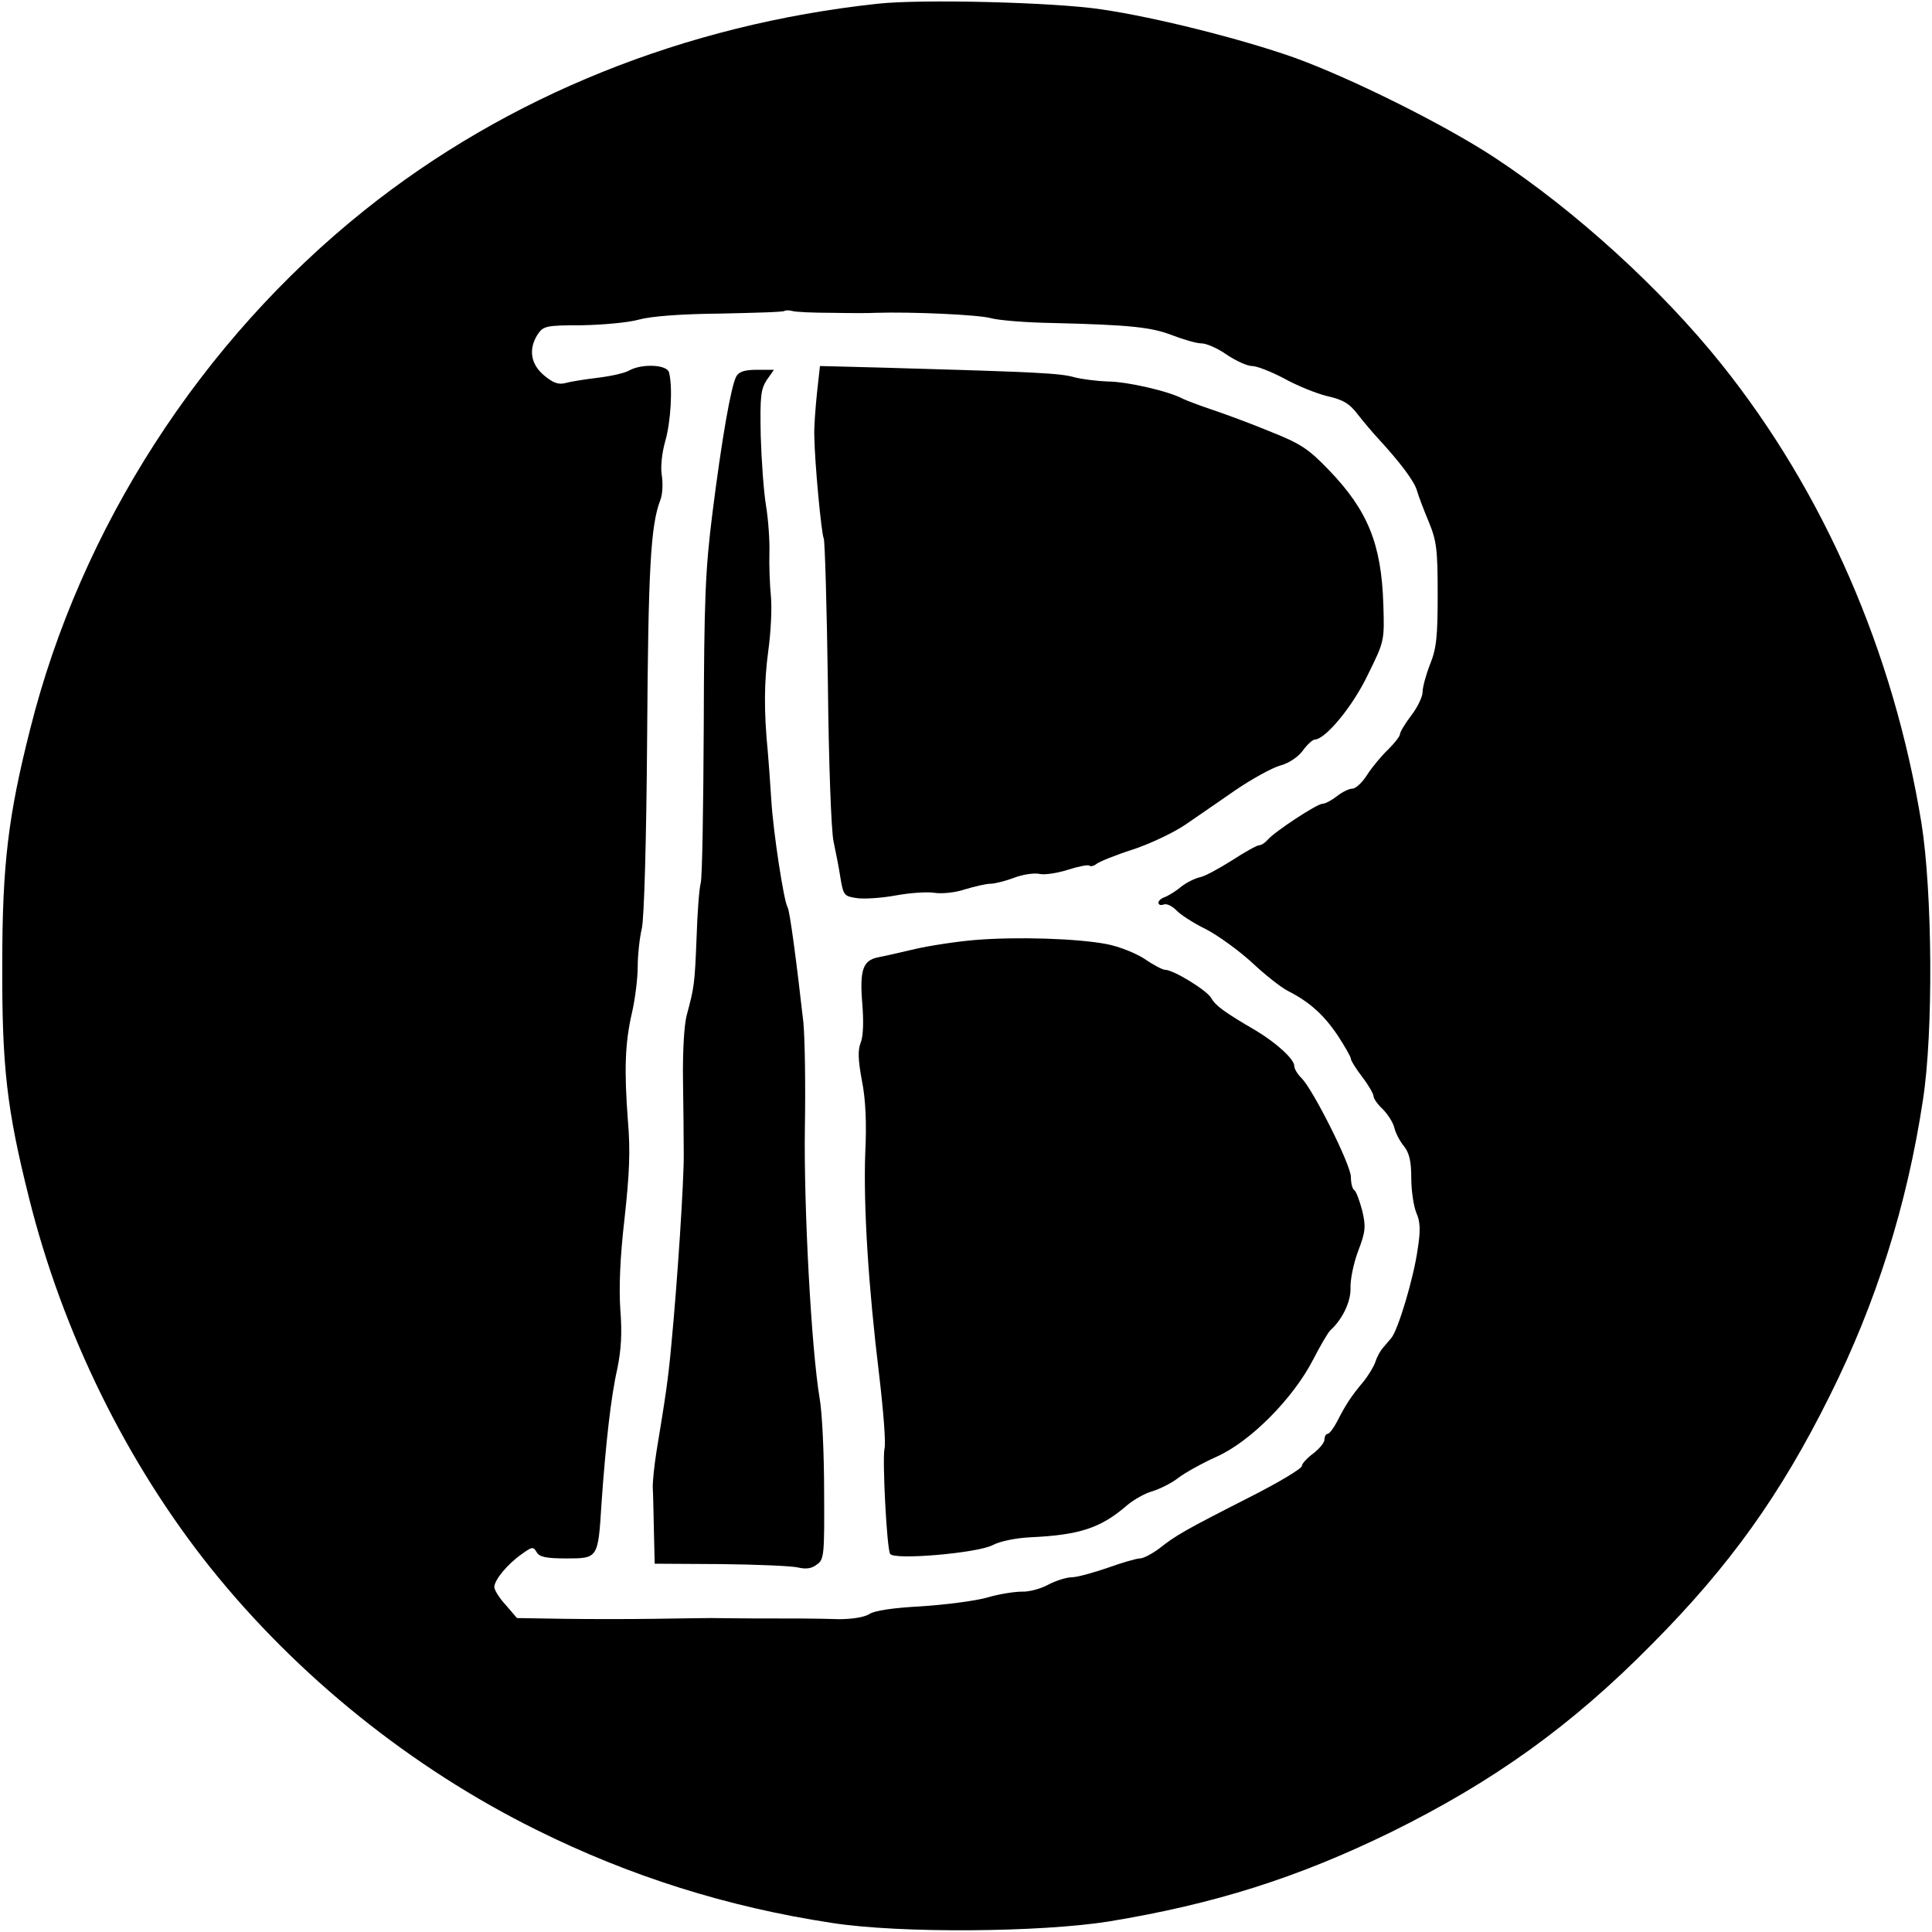 <?xml version="1.0" standalone="no"?>
<!DOCTYPE svg PUBLIC "-//W3C//DTD SVG 20010904//EN"
 "http://www.w3.org/TR/2001/REC-SVG-20010904/DTD/svg10.dtd">
<svg version="1.0" xmlns="http://www.w3.org/2000/svg"
 width="512pt" height="512pt" viewBox="0 0 512 512"
 preserveAspectRatio="xMidYMid meet">
<g transform="translate(0,512) scale(0.1,-0.1)"
fill="#000000" stroke="none">
<path d="M2325 5110 c-509 -55 -980 -244 -1360 -548 -432 -346 -751 -840 -885
-1374 -58 -229 -74 -358 -74 -623 -1 -272 12 -385 71 -620 89 -357 259 -702
481 -980 230 -287 532 -530 863 -694 247 -123 507 -205 784 -247 180 -28 552
-25 734 4 279 46 498 115 746 236 272 134 479 282 692 498 206 207 342 397
472 659 123 246 205 506 247 784 28 180 25 552 -4 734 -74 454 -258 876 -530
1216 -160 200 -389 408 -602 548 -134 88 -384 212 -532 265 -139 49 -365 106
-508 127 -123 19 -479 28 -595 15z m-120 -819 c50 -1 101 -1 115 0 97 3 272
-5 305 -14 22 -6 96 -12 165 -13 206 -5 262 -11 318 -33 29 -11 63 -21 76 -21
13 0 43 -13 67 -30 24 -16 54 -30 67 -30 13 0 51 -15 85 -33 34 -19 86 -40
115 -47 41 -9 59 -20 80 -48 15 -19 40 -49 56 -66 56 -61 94 -111 101 -136 4
-14 18 -51 31 -82 21 -51 24 -73 24 -192 0 -112 -3 -144 -20 -186 -11 -28 -20
-61 -20 -74 0 -12 -13 -40 -30 -62 -16 -21 -30 -44 -30 -50 0 -5 -14 -23 -31
-40 -17 -16 -42 -46 -55 -66 -13 -21 -31 -38 -40 -38 -9 0 -27 -9 -41 -20 -14
-11 -31 -20 -38 -20 -15 0 -127 -74 -145 -95 -7 -8 -17 -15 -23 -15 -6 0 -38
-18 -72 -40 -35 -22 -73 -43 -86 -45 -13 -3 -35 -14 -49 -25 -14 -12 -33 -23
-42 -27 -10 -3 -18 -10 -18 -15 0 -6 6 -8 14 -5 8 3 22 -4 33 -15 10 -11 45
-34 78 -50 33 -17 88 -57 123 -89 34 -32 77 -66 95 -75 57 -29 95 -63 132
-118 19 -29 35 -57 35 -62 0 -5 14 -27 30 -48 17 -22 30 -45 30 -51 0 -6 11
-22 24 -34 13 -13 27 -34 31 -49 3 -14 15 -37 26 -50 14 -18 19 -40 19 -84 0
-32 6 -73 13 -91 11 -24 12 -48 4 -97 -10 -75 -52 -215 -70 -236 -7 -8 -17
-20 -23 -27 -6 -7 -15 -23 -19 -36 -4 -12 -19 -37 -33 -54 -31 -37 -45 -58
-69 -105 -9 -17 -20 -32 -25 -32 -4 0 -8 -7 -8 -15 0 -8 -13 -24 -30 -37 -16
-12 -30 -27 -30 -33 0 -7 -62 -44 -137 -82 -175 -89 -197 -102 -240 -136 -20
-15 -43 -27 -52 -27 -9 0 -47 -11 -86 -25 -38 -13 -81 -25 -95 -25 -14 0 -42
-9 -63 -20 -20 -11 -52 -19 -69 -18 -18 0 -60 -6 -93 -16 -33 -9 -112 -19
-175 -23 -73 -4 -123 -11 -137 -21 -14 -8 -45 -13 -80 -13 -65 2 -110 2 -228
2 -44 0 -93 1 -110 1 -16 0 -84 -1 -150 -2 -66 -1 -175 -1 -243 0 l-122 2 -30
35 c-17 18 -30 40 -30 47 0 19 35 61 72 87 28 20 31 21 40 6 7 -13 24 -17 79
-17 84 0 84 0 93 145 11 157 25 284 42 358 10 49 13 94 8 155 -4 58 -1 139 11
242 13 118 16 180 9 260 -10 133 -8 206 11 287 8 35 15 90 15 121 0 31 5 77
11 102 6 27 12 229 14 510 3 443 9 557 35 625 6 15 7 43 4 64 -4 23 0 60 9 92
15 52 20 144 10 182 -5 21 -72 24 -106 5 -12 -7 -49 -15 -82 -19 -33 -4 -72
-10 -86 -14 -19 -5 -33 0 -57 20 -36 30 -42 70 -17 109 15 22 22 24 116 24 55
1 124 7 152 15 33 9 112 15 217 16 91 2 167 4 169 7 3 2 12 2 20 0 9 -3 57 -5
106 -5z"/>
<path d="M2165 4078 c-4 -40 -8 -91 -7 -113 1 -73 19 -261 25 -272 3 -5 8
-178 11 -384 2 -207 9 -394 15 -419 5 -25 14 -67 18 -95 8 -48 10 -50 43 -55
19 -3 66 0 104 7 38 7 84 10 102 7 19 -3 54 0 81 9 26 8 57 15 68 15 11 0 39
7 63 16 23 9 54 13 67 10 13 -3 47 2 75 11 28 9 54 14 57 11 3 -3 12 -1 18 4
7 6 51 24 98 39 48 16 110 46 139 66 29 20 89 61 132 91 44 30 97 59 118 65
23 6 47 22 60 39 12 17 27 30 32 30 29 1 101 88 141 172 44 89 44 90 41 186
-5 160 -41 249 -144 356 -55 57 -74 70 -160 104 -53 22 -122 47 -152 57 -30
10 -64 23 -75 28 -36 20 -149 46 -200 46 -27 1 -67 6 -87 11 -37 11 -100 14
-484 25 l-191 5 -8 -72z"/>
<path d="M1951 4122 c-14 -27 -38 -164 -63 -362 -19 -151 -22 -230 -23 -565
-1 -214 -4 -401 -8 -415 -4 -14 -9 -79 -11 -145 -5 -124 -6 -130 -26 -205 -7
-25 -11 -98 -10 -170 1 -69 2 -156 2 -195 1 -71 -17 -344 -33 -510 -8 -88 -15
-135 -39 -280 -6 -38 -11 -83 -10 -100 1 -16 2 -68 3 -115 l2 -84 175 -1 c96
-1 189 -5 205 -9 21 -5 36 -3 50 8 19 13 20 26 19 193 0 98 -5 210 -12 248
-22 132 -42 505 -39 716 2 113 0 239 -4 280 -18 159 -36 297 -42 305 -10 17
-38 200 -43 284 -3 47 -7 103 -9 125 -11 111 -10 188 1 270 7 50 10 115 7 145
-3 30 -5 82 -4 115 1 33 -3 89 -9 125 -6 36 -12 119 -14 185 -2 105 0 123 16
148 l19 27 -45 0 c-33 0 -48 -5 -55 -18z"/>
<path d="M2585 2629 c-49 -4 -121 -15 -160 -24 -38 -9 -82 -19 -98 -22 -40 -8
-49 -33 -42 -121 4 -47 3 -88 -4 -105 -8 -20 -7 -46 3 -100 10 -49 13 -113 9
-193 -5 -140 8 -351 37 -589 11 -93 18 -181 14 -194 -6 -29 6 -265 15 -279 10
-17 230 2 271 23 21 11 62 19 100 21 130 6 187 24 257 85 18 15 48 32 67 37
19 6 50 21 68 35 18 14 65 40 103 57 89 40 202 154 255 257 19 37 40 73 46 78
32 29 54 76 53 111 -1 22 8 66 20 98 20 52 21 65 11 108 -7 26 -16 51 -21 54
-5 3 -9 18 -9 35 0 32 -101 233 -131 262 -10 10 -19 24 -19 32 0 18 -47 61
-102 94 -84 49 -107 66 -118 86 -11 20 -100 75 -123 75 -6 0 -31 13 -54 29
-23 15 -68 33 -100 39 -78 15 -238 20 -348 11z"/>
</g>
</svg>
